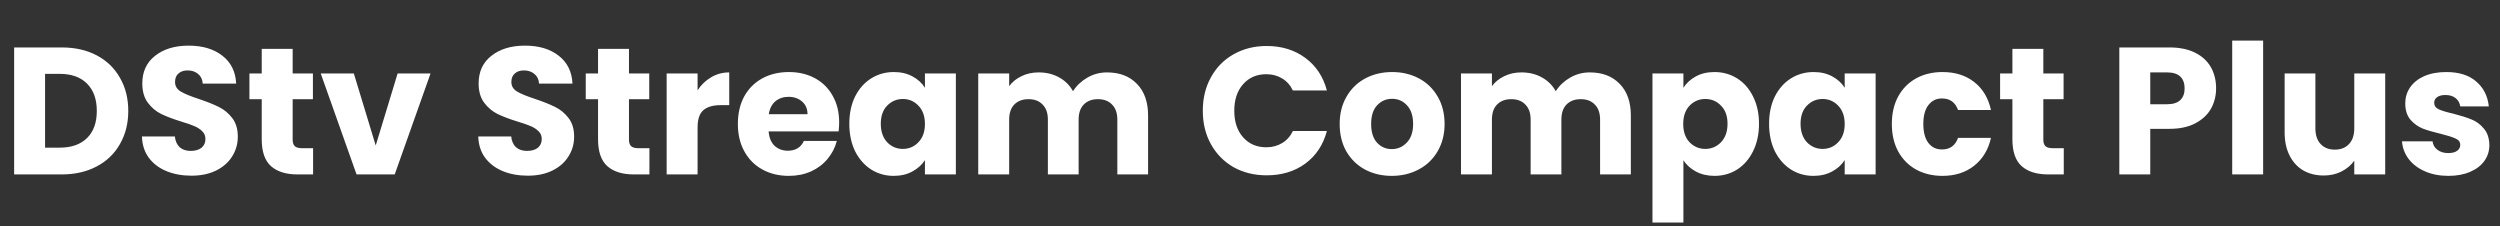 <svg width="387" height="35" viewBox="0 0 387 35" fill="none" xmlns="http://www.w3.org/2000/svg">
<rect x="0" y="0" width="387" height="35" fill="#333333" stroke="none"/>
<path d="M9.553 7.344C11.625 7.344 13.436 7.755 14.985 8.576C16.535 9.397 17.729 10.555 18.569 12.048C19.428 13.523 19.857 15.231 19.857 17.172C19.857 19.095 19.428 20.803 18.569 22.296C17.729 23.789 16.525 24.947 14.957 25.768C13.408 26.589 11.607 27 9.553 27H2.189V7.344H9.553ZM9.245 22.856C11.056 22.856 12.465 22.361 13.473 21.372C14.481 20.383 14.985 18.983 14.985 17.172C14.985 15.361 14.481 13.952 13.473 12.944C12.465 11.936 11.056 11.432 9.245 11.432H6.977V22.856H9.245ZM29.645 27.196C28.207 27.196 26.919 26.963 25.781 26.496C24.642 26.029 23.727 25.339 23.037 24.424C22.365 23.509 22.01 22.408 21.973 21.12H27.069C27.143 21.848 27.395 22.408 27.825 22.8C28.254 23.173 28.814 23.36 29.505 23.36C30.214 23.36 30.774 23.201 31.185 22.884C31.596 22.548 31.801 22.091 31.801 21.512C31.801 21.027 31.633 20.625 31.297 20.308C30.98 19.991 30.578 19.729 30.093 19.524C29.626 19.319 28.954 19.085 28.077 18.824C26.808 18.432 25.771 18.04 24.969 17.648C24.166 17.256 23.476 16.677 22.897 15.912C22.318 15.147 22.029 14.148 22.029 12.916C22.029 11.087 22.692 9.659 24.017 8.632C25.342 7.587 27.069 7.064 29.197 7.064C31.362 7.064 33.108 7.587 34.433 8.632C35.758 9.659 36.468 11.096 36.561 12.944H31.381C31.343 12.309 31.11 11.815 30.681 11.46C30.252 11.087 29.701 10.9 29.029 10.9C28.45 10.9 27.983 11.059 27.629 11.376C27.274 11.675 27.097 12.113 27.097 12.692C27.097 13.327 27.395 13.821 27.993 14.176C28.59 14.531 29.523 14.913 30.793 15.324C32.062 15.753 33.089 16.164 33.873 16.556C34.675 16.948 35.366 17.517 35.945 18.264C36.523 19.011 36.813 19.972 36.813 21.148C36.813 22.268 36.523 23.285 35.945 24.2C35.385 25.115 34.563 25.843 33.481 26.384C32.398 26.925 31.119 27.196 29.645 27.196ZM48.467 22.94V27H46.031C44.295 27 42.942 26.58 41.971 25.74C41.001 24.881 40.515 23.491 40.515 21.568V15.352H38.611V11.376H40.515V7.568H45.303V11.376H48.439V15.352H45.303V21.624C45.303 22.091 45.415 22.427 45.639 22.632C45.863 22.837 46.237 22.94 46.759 22.94H48.467ZM58.162 22.52L61.55 11.376H66.646L61.102 27H55.194L49.65 11.376H54.774L58.162 22.52ZM81.707 27.196C80.27 27.196 78.982 26.963 77.843 26.496C76.705 26.029 75.79 25.339 75.099 24.424C74.427 23.509 74.073 22.408 74.035 21.12H79.131C79.206 21.848 79.458 22.408 79.887 22.8C80.317 23.173 80.877 23.36 81.567 23.36C82.277 23.36 82.837 23.201 83.247 22.884C83.658 22.548 83.863 22.091 83.863 21.512C83.863 21.027 83.695 20.625 83.359 20.308C83.042 19.991 82.641 19.729 82.155 19.524C81.689 19.319 81.017 19.085 80.139 18.824C78.87 18.432 77.834 18.04 77.031 17.648C76.229 17.256 75.538 16.677 74.959 15.912C74.381 15.147 74.091 14.148 74.091 12.916C74.091 11.087 74.754 9.659 76.079 8.632C77.405 7.587 79.131 7.064 81.259 7.064C83.425 7.064 85.17 7.587 86.495 8.632C87.821 9.659 88.53 11.096 88.623 12.944H83.443C83.406 12.309 83.173 11.815 82.743 11.46C82.314 11.087 81.763 10.9 81.091 10.9C80.513 10.9 80.046 11.059 79.691 11.376C79.337 11.675 79.159 12.113 79.159 12.692C79.159 13.327 79.458 13.821 80.055 14.176C80.653 14.531 81.586 14.913 82.855 15.324C84.125 15.753 85.151 16.164 85.935 16.556C86.738 16.948 87.429 17.517 88.007 18.264C88.586 19.011 88.875 19.972 88.875 21.148C88.875 22.268 88.586 23.285 88.007 24.2C87.447 25.115 86.626 25.843 85.543 26.384C84.461 26.925 83.182 27.196 81.707 27.196ZM100.53 22.94V27H98.094C96.358 27 95.005 26.58 94.034 25.74C93.063 24.881 92.578 23.491 92.578 21.568V15.352H90.674V11.376H92.578V7.568H97.366V11.376H100.502V15.352H97.366V21.624C97.366 22.091 97.478 22.427 97.702 22.632C97.926 22.837 98.299 22.94 98.822 22.94H100.53ZM107.985 13.98C108.545 13.121 109.245 12.449 110.085 11.964C110.925 11.46 111.858 11.208 112.885 11.208V16.276H111.569C110.374 16.276 109.478 16.537 108.881 17.06C108.284 17.564 107.985 18.46 107.985 19.748V27H103.197V11.376H107.985V13.98ZM129.901 18.936C129.901 19.384 129.874 19.851 129.818 20.336H118.982C119.056 21.307 119.364 22.053 119.906 22.576C120.466 23.08 121.147 23.332 121.95 23.332C123.144 23.332 123.975 22.828 124.442 21.82H129.538C129.276 22.847 128.8 23.771 128.11 24.592C127.438 25.413 126.588 26.057 125.562 26.524C124.535 26.991 123.387 27.224 122.118 27.224C120.587 27.224 119.224 26.897 118.03 26.244C116.835 25.591 115.902 24.657 115.23 23.444C114.558 22.231 114.222 20.812 114.222 19.188C114.222 17.564 114.548 16.145 115.202 14.932C115.874 13.719 116.807 12.785 118.002 12.132C119.196 11.479 120.568 11.152 122.118 11.152C123.63 11.152 124.974 11.469 126.15 12.104C127.326 12.739 128.24 13.644 128.894 14.82C129.566 15.996 129.901 17.368 129.901 18.936ZM125.002 17.676C125.002 16.855 124.722 16.201 124.162 15.716C123.602 15.231 122.902 14.988 122.062 14.988C121.259 14.988 120.578 15.221 120.018 15.688C119.476 16.155 119.14 16.817 119.01 17.676H125.002ZM131.475 19.16C131.475 17.555 131.774 16.145 132.371 14.932C132.987 13.719 133.818 12.785 134.863 12.132C135.909 11.479 137.075 11.152 138.363 11.152C139.465 11.152 140.426 11.376 141.247 11.824C142.087 12.272 142.731 12.86 143.179 13.588V11.376H147.967V27H143.179V24.788C142.713 25.516 142.059 26.104 141.219 26.552C140.398 27 139.437 27.224 138.335 27.224C137.066 27.224 135.909 26.897 134.863 26.244C133.818 25.572 132.987 24.629 132.371 23.416C131.774 22.184 131.475 20.765 131.475 19.16ZM143.179 19.188C143.179 17.993 142.843 17.051 142.171 16.36C141.518 15.669 140.715 15.324 139.763 15.324C138.811 15.324 137.999 15.669 137.327 16.36C136.674 17.032 136.347 17.965 136.347 19.16C136.347 20.355 136.674 21.307 137.327 22.016C137.999 22.707 138.811 23.052 139.763 23.052C140.715 23.052 141.518 22.707 142.171 22.016C142.843 21.325 143.179 20.383 143.179 19.188ZM171.367 11.208C173.309 11.208 174.849 11.796 175.987 12.972C177.145 14.148 177.723 15.781 177.723 17.872V27H172.963V18.516C172.963 17.508 172.693 16.733 172.151 16.192C171.629 15.632 170.901 15.352 169.967 15.352C169.034 15.352 168.297 15.632 167.755 16.192C167.233 16.733 166.971 17.508 166.971 18.516V27H162.211V18.516C162.211 17.508 161.941 16.733 161.399 16.192C160.877 15.632 160.149 15.352 159.215 15.352C158.282 15.352 157.545 15.632 157.003 16.192C156.481 16.733 156.219 17.508 156.219 18.516V27H151.431V11.376H156.219V13.336C156.705 12.683 157.339 12.169 158.123 11.796C158.907 11.404 159.794 11.208 160.783 11.208C161.959 11.208 163.005 11.46 163.919 11.964C164.853 12.468 165.581 13.187 166.103 14.12C166.645 13.261 167.382 12.561 168.315 12.02C169.249 11.479 170.266 11.208 171.367 11.208ZM186.194 17.144C186.194 15.203 186.614 13.476 187.454 11.964C188.294 10.433 189.46 9.248 190.954 8.408C192.466 7.549 194.174 7.12 196.078 7.12C198.411 7.12 200.408 7.736 202.07 8.968C203.731 10.2 204.842 11.88 205.402 14.008H200.138C199.746 13.187 199.186 12.561 198.458 12.132C197.748 11.703 196.936 11.488 196.022 11.488C194.547 11.488 193.352 12.001 192.438 13.028C191.523 14.055 191.066 15.427 191.066 17.144C191.066 18.861 191.523 20.233 192.438 21.26C193.352 22.287 194.547 22.8 196.022 22.8C196.936 22.8 197.748 22.585 198.458 22.156C199.186 21.727 199.746 21.101 200.138 20.28H205.402C204.842 22.408 203.731 24.088 202.07 25.32C200.408 26.533 198.411 27.14 196.078 27.14C194.174 27.14 192.466 26.72 190.954 25.88C189.46 25.021 188.294 23.836 187.454 22.324C186.614 20.812 186.194 19.085 186.194 17.144ZM215.446 27.224C213.915 27.224 212.534 26.897 211.302 26.244C210.088 25.591 209.127 24.657 208.418 23.444C207.727 22.231 207.382 20.812 207.382 19.188C207.382 17.583 207.736 16.173 208.446 14.96C209.155 13.728 210.126 12.785 211.358 12.132C212.59 11.479 213.971 11.152 215.502 11.152C217.032 11.152 218.414 11.479 219.646 12.132C220.878 12.785 221.848 13.728 222.558 14.96C223.267 16.173 223.622 17.583 223.622 19.188C223.622 20.793 223.258 22.212 222.53 23.444C221.82 24.657 220.84 25.591 219.59 26.244C218.358 26.897 216.976 27.224 215.446 27.224ZM215.446 23.08C216.36 23.08 217.135 22.744 217.77 22.072C218.423 21.4 218.75 20.439 218.75 19.188C218.75 17.937 218.432 16.976 217.798 16.304C217.182 15.632 216.416 15.296 215.502 15.296C214.568 15.296 213.794 15.632 213.178 16.304C212.562 16.957 212.254 17.919 212.254 19.188C212.254 20.439 212.552 21.4 213.15 22.072C213.766 22.744 214.531 23.08 215.446 23.08ZM246.098 11.208C248.039 11.208 249.579 11.796 250.718 12.972C251.875 14.148 252.454 15.781 252.454 17.872V27H247.694V18.516C247.694 17.508 247.423 16.733 246.882 16.192C246.359 15.632 245.631 15.352 244.698 15.352C243.764 15.352 243.027 15.632 242.486 16.192C241.963 16.733 241.702 17.508 241.702 18.516V27H236.942V18.516C236.942 17.508 236.671 16.733 236.13 16.192C235.607 15.632 234.879 15.352 233.946 15.352C233.012 15.352 232.275 15.632 231.734 16.192C231.211 16.733 230.95 17.508 230.95 18.516V27H226.162V11.376H230.95V13.336C231.435 12.683 232.07 12.169 232.854 11.796C233.638 11.404 234.524 11.208 235.514 11.208C236.69 11.208 237.735 11.46 238.65 11.964C239.583 12.468 240.311 13.187 240.834 14.12C241.375 13.261 242.112 12.561 243.046 12.02C243.979 11.479 244.996 11.208 246.098 11.208ZM260.59 13.588C261.057 12.86 261.701 12.272 262.522 11.824C263.344 11.376 264.305 11.152 265.406 11.152C266.694 11.152 267.861 11.479 268.906 12.132C269.952 12.785 270.773 13.719 271.37 14.932C271.986 16.145 272.294 17.555 272.294 19.16C272.294 20.765 271.986 22.184 271.37 23.416C270.773 24.629 269.952 25.572 268.906 26.244C267.861 26.897 266.694 27.224 265.406 27.224C264.324 27.224 263.362 27 262.522 26.552C261.701 26.104 261.057 25.525 260.59 24.816V34.448H255.802V11.376H260.59V13.588ZM267.422 19.16C267.422 17.965 267.086 17.032 266.414 16.36C265.761 15.669 264.949 15.324 263.978 15.324C263.026 15.324 262.214 15.669 261.542 16.36C260.889 17.051 260.562 17.993 260.562 19.188C260.562 20.383 260.889 21.325 261.542 22.016C262.214 22.707 263.026 23.052 263.978 23.052C264.93 23.052 265.742 22.707 266.414 22.016C267.086 21.307 267.422 20.355 267.422 19.16ZM273.854 19.16C273.854 17.555 274.153 16.145 274.75 14.932C275.366 13.719 276.197 12.785 277.242 12.132C278.288 11.479 279.454 11.152 280.742 11.152C281.844 11.152 282.805 11.376 283.626 11.824C284.466 12.272 285.11 12.86 285.558 13.588V11.376H290.346V27H285.558V24.788C285.092 25.516 284.438 26.104 283.598 26.552C282.777 27 281.816 27.224 280.714 27.224C279.445 27.224 278.288 26.897 277.242 26.244C276.197 25.572 275.366 24.629 274.75 23.416C274.153 22.184 273.854 20.765 273.854 19.16ZM285.558 19.188C285.558 17.993 285.222 17.051 284.55 16.36C283.897 15.669 283.094 15.324 282.142 15.324C281.19 15.324 280.378 15.669 279.706 16.36C279.053 17.032 278.726 17.965 278.726 19.16C278.726 20.355 279.053 21.307 279.706 22.016C280.378 22.707 281.19 23.052 282.142 23.052C283.094 23.052 283.897 22.707 284.55 22.016C285.222 21.325 285.558 20.383 285.558 19.188ZM292.858 19.188C292.858 17.564 293.185 16.145 293.838 14.932C294.51 13.719 295.434 12.785 296.61 12.132C297.805 11.479 299.168 11.152 300.698 11.152C302.658 11.152 304.292 11.665 305.598 12.692C306.924 13.719 307.792 15.165 308.202 17.032H303.106C302.677 15.837 301.846 15.24 300.614 15.24C299.737 15.24 299.037 15.585 298.514 16.276C297.992 16.948 297.73 17.919 297.73 19.188C297.73 20.457 297.992 21.437 298.514 22.128C299.037 22.8 299.737 23.136 300.614 23.136C301.846 23.136 302.677 22.539 303.106 21.344H308.202C307.792 23.173 306.924 24.611 305.598 25.656C304.273 26.701 302.64 27.224 300.698 27.224C299.168 27.224 297.805 26.897 296.61 26.244C295.434 25.591 294.51 24.657 293.838 23.444C293.185 22.231 292.858 20.812 292.858 19.188ZM319.471 22.94V27H317.035C315.299 27 313.946 26.58 312.975 25.74C312.005 24.881 311.519 23.491 311.519 21.568V15.352H309.615V11.376H311.519V7.568H316.307V11.376H319.443V15.352H316.307V21.624C316.307 22.091 316.419 22.427 316.643 22.632C316.867 22.837 317.241 22.94 317.763 22.94H319.471ZM343.052 13.672C343.052 14.811 342.791 15.856 342.268 16.808C341.745 17.741 340.943 18.497 339.86 19.076C338.777 19.655 337.433 19.944 335.828 19.944H332.86V27H328.072V7.344H335.828C337.396 7.344 338.721 7.615 339.804 8.156C340.887 8.697 341.699 9.444 342.24 10.396C342.781 11.348 343.052 12.44 343.052 13.672ZM335.464 16.136C336.379 16.136 337.06 15.921 337.508 15.492C337.956 15.063 338.18 14.456 338.18 13.672C338.18 12.888 337.956 12.281 337.508 11.852C337.06 11.423 336.379 11.208 335.464 11.208H332.86V16.136H335.464ZM350.333 6.28V27H345.545V6.28H350.333ZM369.23 11.376V27H364.442V24.872C363.957 25.563 363.294 26.123 362.454 26.552C361.633 26.963 360.718 27.168 359.71 27.168C358.516 27.168 357.461 26.907 356.546 26.384C355.632 25.843 354.922 25.068 354.418 24.06C353.914 23.052 353.662 21.867 353.662 20.504V11.376H358.422V19.86C358.422 20.905 358.693 21.717 359.234 22.296C359.776 22.875 360.504 23.164 361.418 23.164C362.352 23.164 363.089 22.875 363.63 22.296C364.172 21.717 364.442 20.905 364.442 19.86V11.376H369.23ZM379.026 27.224C377.663 27.224 376.45 26.991 375.386 26.524C374.322 26.057 373.482 25.423 372.866 24.62C372.25 23.799 371.904 22.884 371.83 21.876H376.562C376.618 22.417 376.87 22.856 377.318 23.192C377.766 23.528 378.316 23.696 378.97 23.696C379.567 23.696 380.024 23.584 380.342 23.36C380.678 23.117 380.846 22.809 380.846 22.436C380.846 21.988 380.612 21.661 380.146 21.456C379.679 21.232 378.923 20.989 377.878 20.728C376.758 20.467 375.824 20.196 375.078 19.916C374.331 19.617 373.687 19.16 373.146 18.544C372.604 17.909 372.334 17.06 372.334 15.996C372.334 15.1 372.576 14.288 373.062 13.56C373.566 12.813 374.294 12.225 375.246 11.796C376.216 11.367 377.364 11.152 378.69 11.152C380.65 11.152 382.19 11.637 383.31 12.608C384.448 13.579 385.102 14.867 385.27 16.472H380.846C380.771 15.931 380.528 15.501 380.118 15.184C379.726 14.867 379.203 14.708 378.55 14.708C377.99 14.708 377.56 14.82 377.262 15.044C376.963 15.249 376.814 15.539 376.814 15.912C376.814 16.36 377.047 16.696 377.514 16.92C377.999 17.144 378.746 17.368 379.754 17.592C380.911 17.891 381.854 18.189 382.582 18.488C383.31 18.768 383.944 19.235 384.486 19.888C385.046 20.523 385.335 21.381 385.354 22.464C385.354 23.379 385.092 24.2 384.57 24.928C384.066 25.637 383.328 26.197 382.358 26.608C381.406 27.019 380.295 27.224 379.026 27.224Z" fill="white"/>
</svg>
